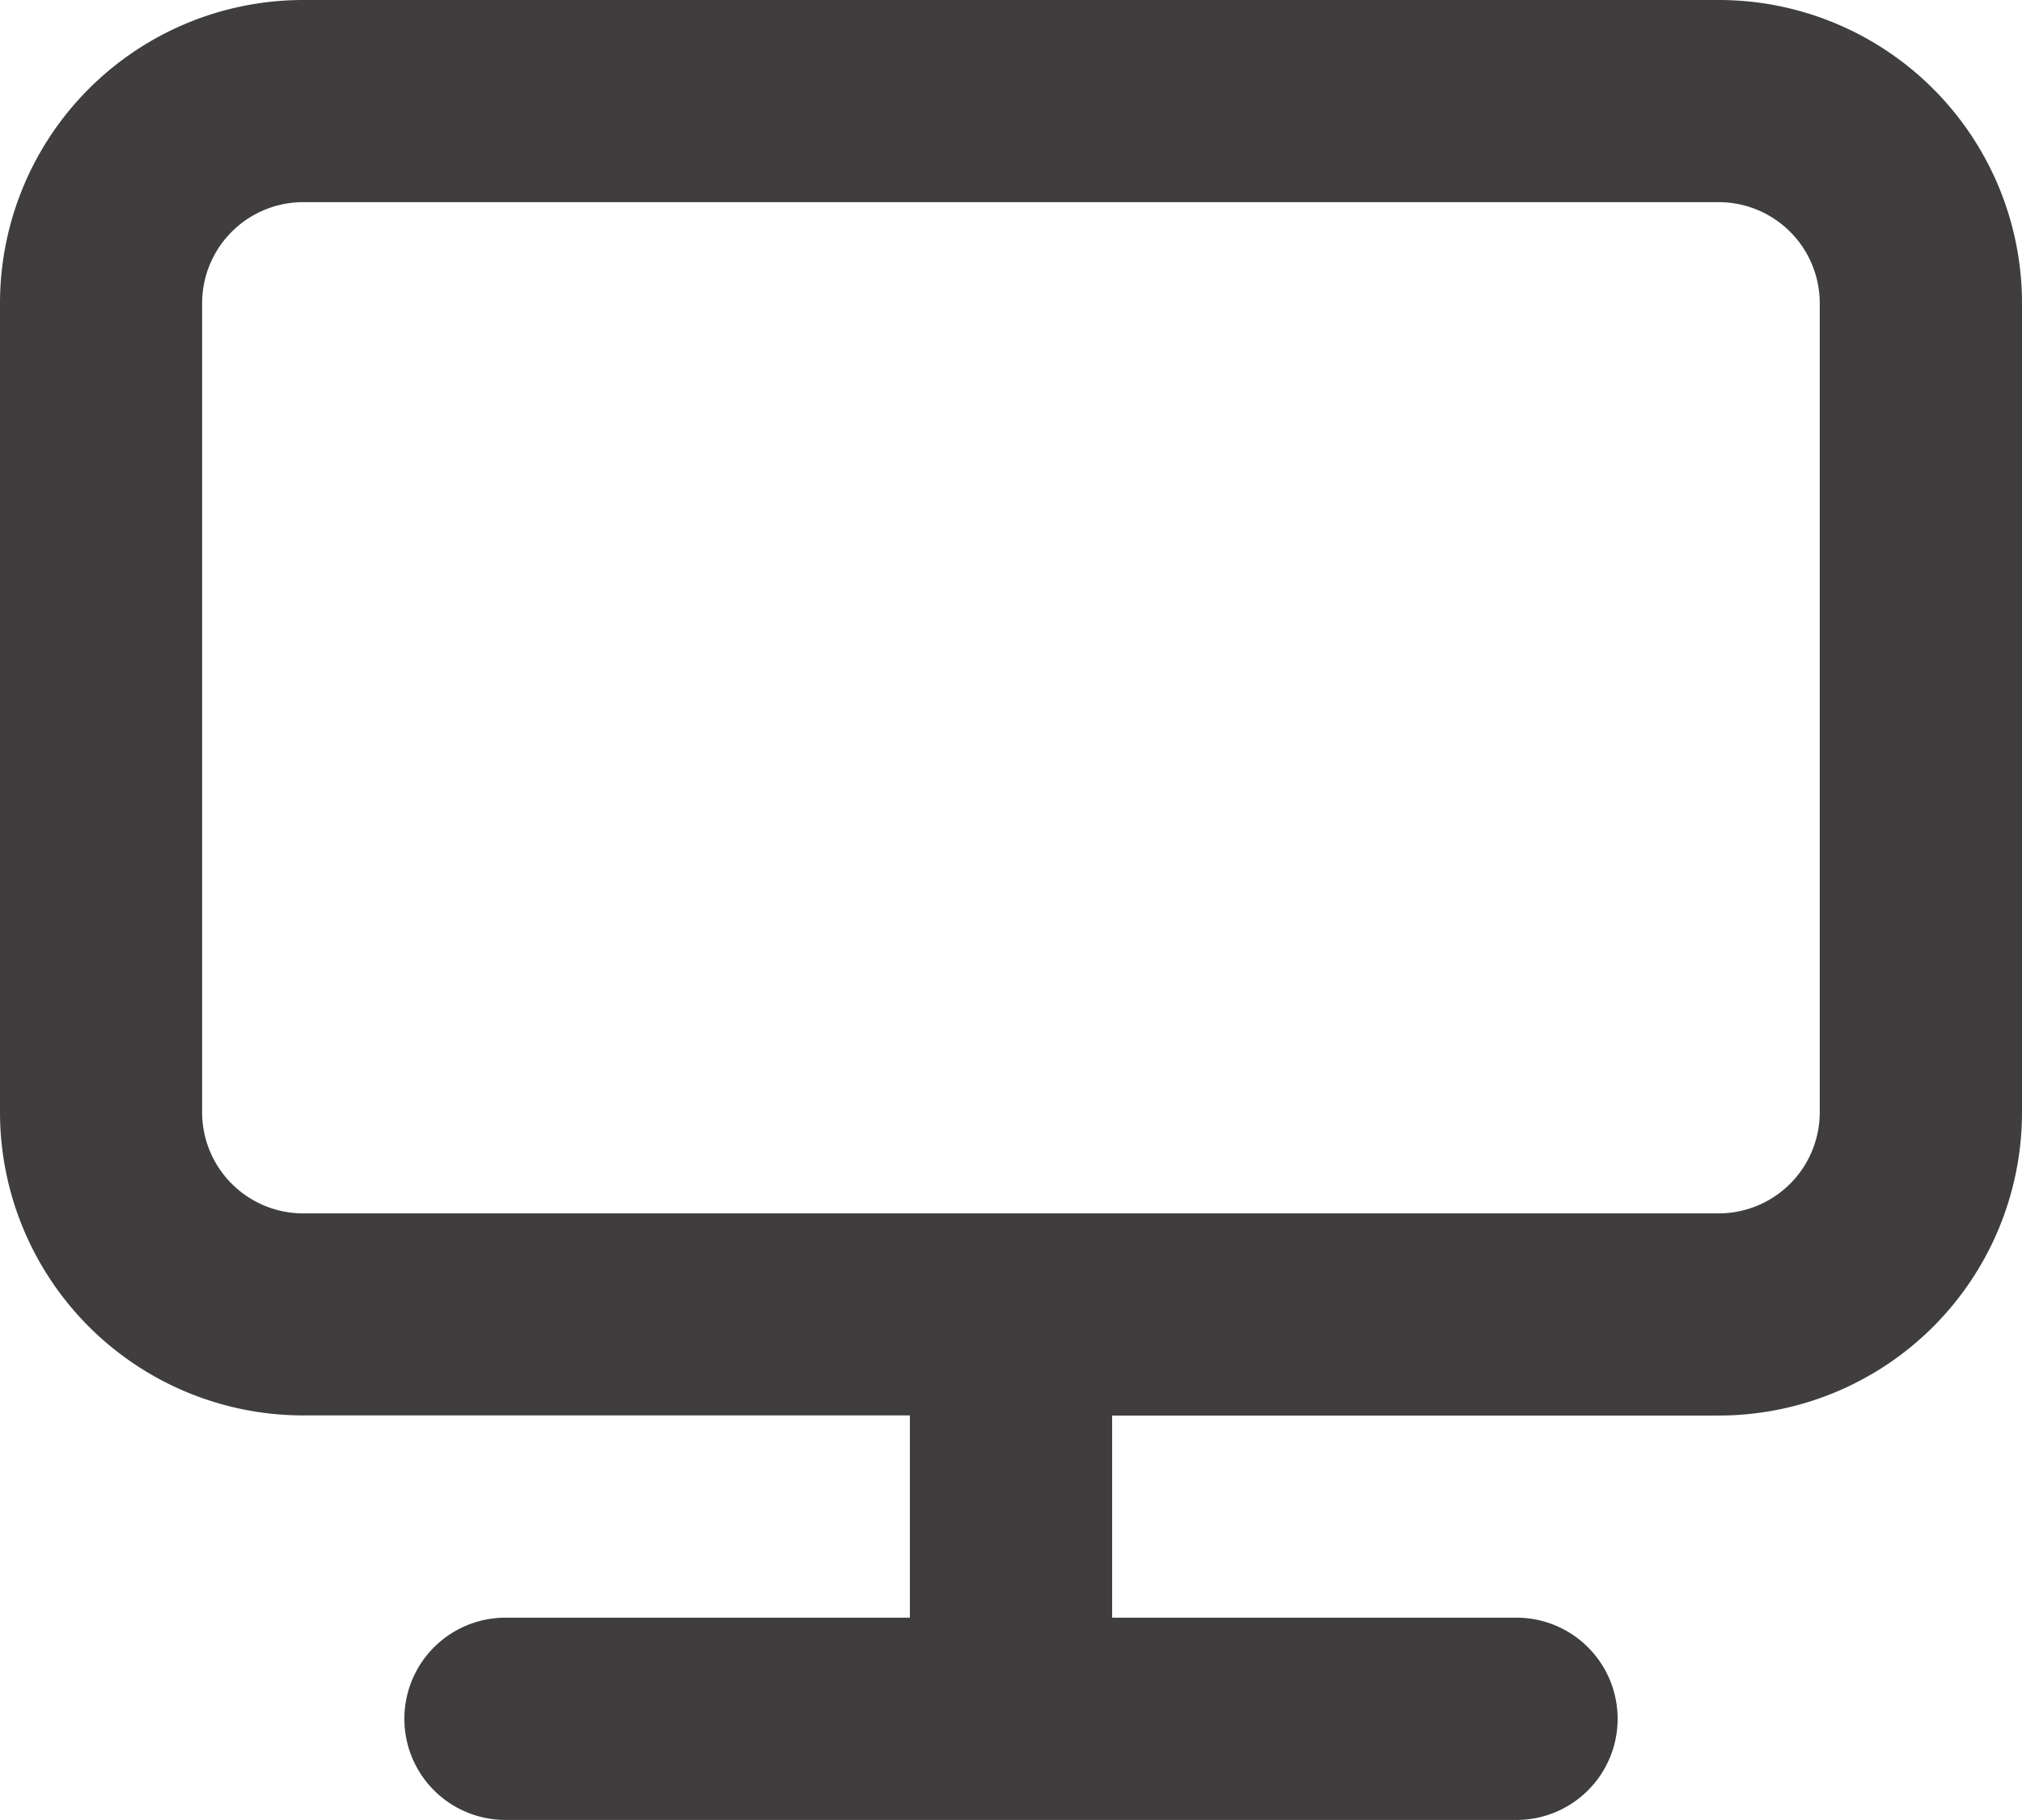 <svg xmlns="http://www.w3.org/2000/svg" width="15.556" height="14" viewBox="0 0 15.556 14"><path d="M15.222,3H4.333A2.333,2.333,0,0,0,2,5.333v6.222a2.333,2.333,0,0,0,2.333,2.333H9v1.556H5.889a.778.778,0,1,0,0,1.556h7.778a.778.778,0,1,0,0-1.556H10.556V13.889h4.667a2.333,2.333,0,0,0,2.333-2.333V5.333A2.333,2.333,0,0,0,15.222,3ZM16,11.556a.778.778,0,0,1-.778.778H4.333a.778.778,0,0,1-.778-.778V5.333a.778.778,0,0,1,.778-.778H15.222A.778.778,0,0,1,16,5.333Z" transform="translate(-2 -3)" fill="#3f3d3d"/></svg>